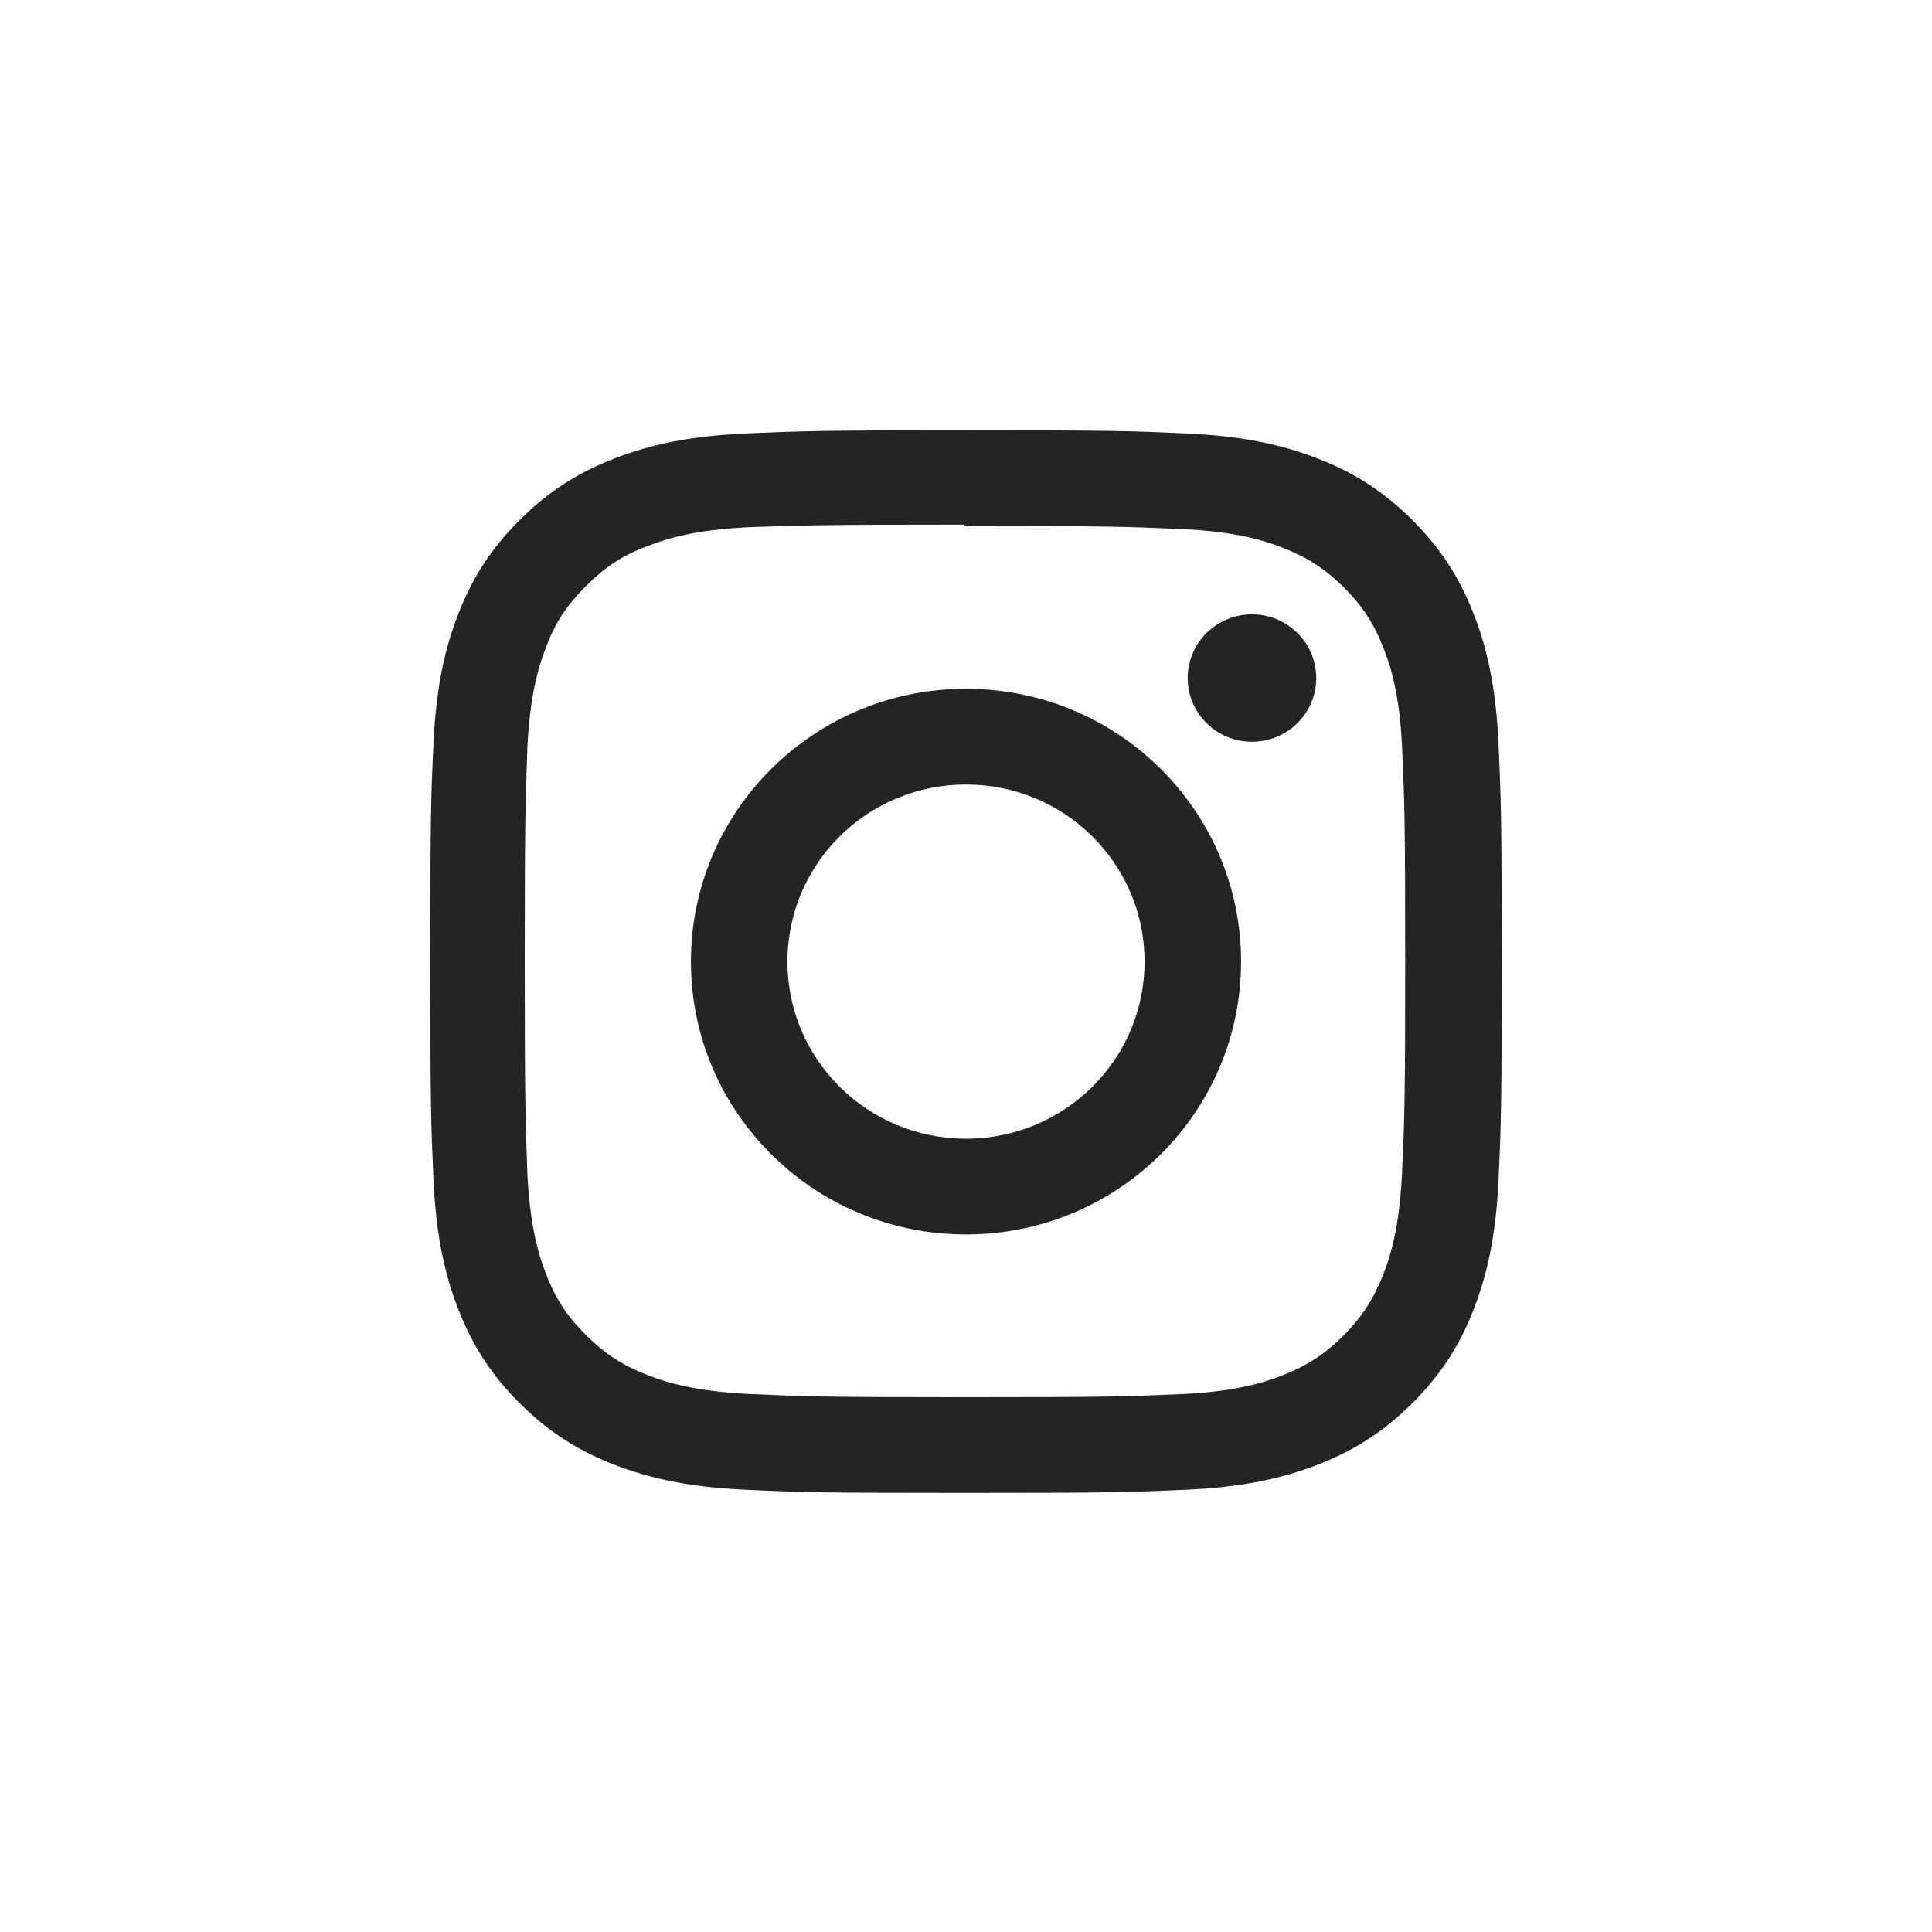 <?xml version="1.0" encoding="UTF-8"?> <svg xmlns="http://www.w3.org/2000/svg" width="220" height="220" viewBox="0 0 220 220" fill="none"> <path d="M110 49C93.428 49 91.359 49.076 84.853 49.363C78.356 49.666 73.934 50.679 70.045 52.176C66.034 53.719 62.628 55.791 59.238 59.154C55.847 62.517 53.753 65.89 52.203 69.873C50.693 73.729 49.666 78.116 49.366 84.559C49.061 91.012 49 93.064 49 109.5C49 125.936 49.076 127.988 49.366 134.441C49.671 140.879 50.693 145.271 52.203 149.128C53.758 153.1 55.847 156.483 59.238 159.846C62.628 163.204 66.029 165.286 70.045 166.824C73.939 168.316 78.361 169.34 84.853 169.637C91.359 169.939 93.428 170 110 170C126.572 170 128.641 169.924 135.147 169.637C141.639 169.334 146.066 168.316 149.955 166.824C153.961 165.281 157.372 163.204 160.762 159.846C164.148 156.483 166.247 153.115 167.798 149.128C169.302 145.271 170.334 140.879 170.634 134.441C170.939 127.988 171 125.936 171 109.5C171 93.064 170.924 91.012 170.634 84.559C170.329 78.121 169.302 73.724 167.798 69.873C166.242 65.895 164.148 62.517 160.762 59.154C157.372 55.791 153.976 53.714 149.955 52.176C146.066 50.679 141.639 49.66 135.147 49.363C128.641 49.06 126.572 49 110 49ZM110 59.89C126.282 59.89 128.224 59.971 134.654 60.248C140.602 60.525 143.83 61.503 145.975 62.34C148.832 63.434 150.855 64.745 153 66.858C155.13 68.975 156.451 70.987 157.555 73.82C158.388 75.948 159.385 79.149 159.654 85.048C159.944 91.431 160.01 93.347 160.01 109.5C160.01 125.653 159.934 127.574 159.634 133.952C159.324 139.851 158.332 143.052 157.494 145.18C156.355 148.013 155.059 150.02 152.924 152.147C150.794 154.26 148.735 155.571 145.909 156.665C143.774 157.492 140.495 158.48 134.547 158.747C128.071 159.034 126.165 159.1 109.848 159.1C93.525 159.1 91.619 159.024 85.148 158.727C79.195 158.419 75.916 157.436 73.781 156.604C70.889 155.475 68.901 154.189 66.771 152.072C64.631 149.959 63.264 147.917 62.196 145.114C61.358 142.997 60.371 139.745 60.061 133.846C59.833 127.494 59.751 125.532 59.751 109.424C59.751 93.311 59.833 91.345 60.061 84.917C60.371 79.018 61.358 75.771 62.196 73.654C63.264 70.78 64.631 68.814 66.771 66.691C68.901 64.579 70.889 63.218 73.781 62.164C75.916 61.327 79.124 60.344 85.071 60.041C91.553 59.814 93.459 59.739 109.771 59.739L110 59.89ZM110 78.433C92.691 78.433 78.677 92.348 78.677 109.5C78.677 126.667 92.707 140.567 110 140.567C127.309 140.567 141.324 126.652 141.324 109.5C141.324 92.333 127.294 78.433 110 78.433ZM110 129.667C98.766 129.667 89.667 120.642 89.667 109.5C89.667 98.358 98.766 89.333 110 89.333C121.234 89.333 130.333 98.358 130.333 109.5C130.333 120.642 121.234 129.667 110 129.667ZM149.884 77.208C149.884 81.216 146.6 84.468 142.564 84.468C138.523 84.468 135.244 81.211 135.244 77.208C135.244 73.205 138.528 69.953 142.564 69.953C146.595 69.948 149.884 73.205 149.884 77.208Z" fill="#242424"></path> </svg> 